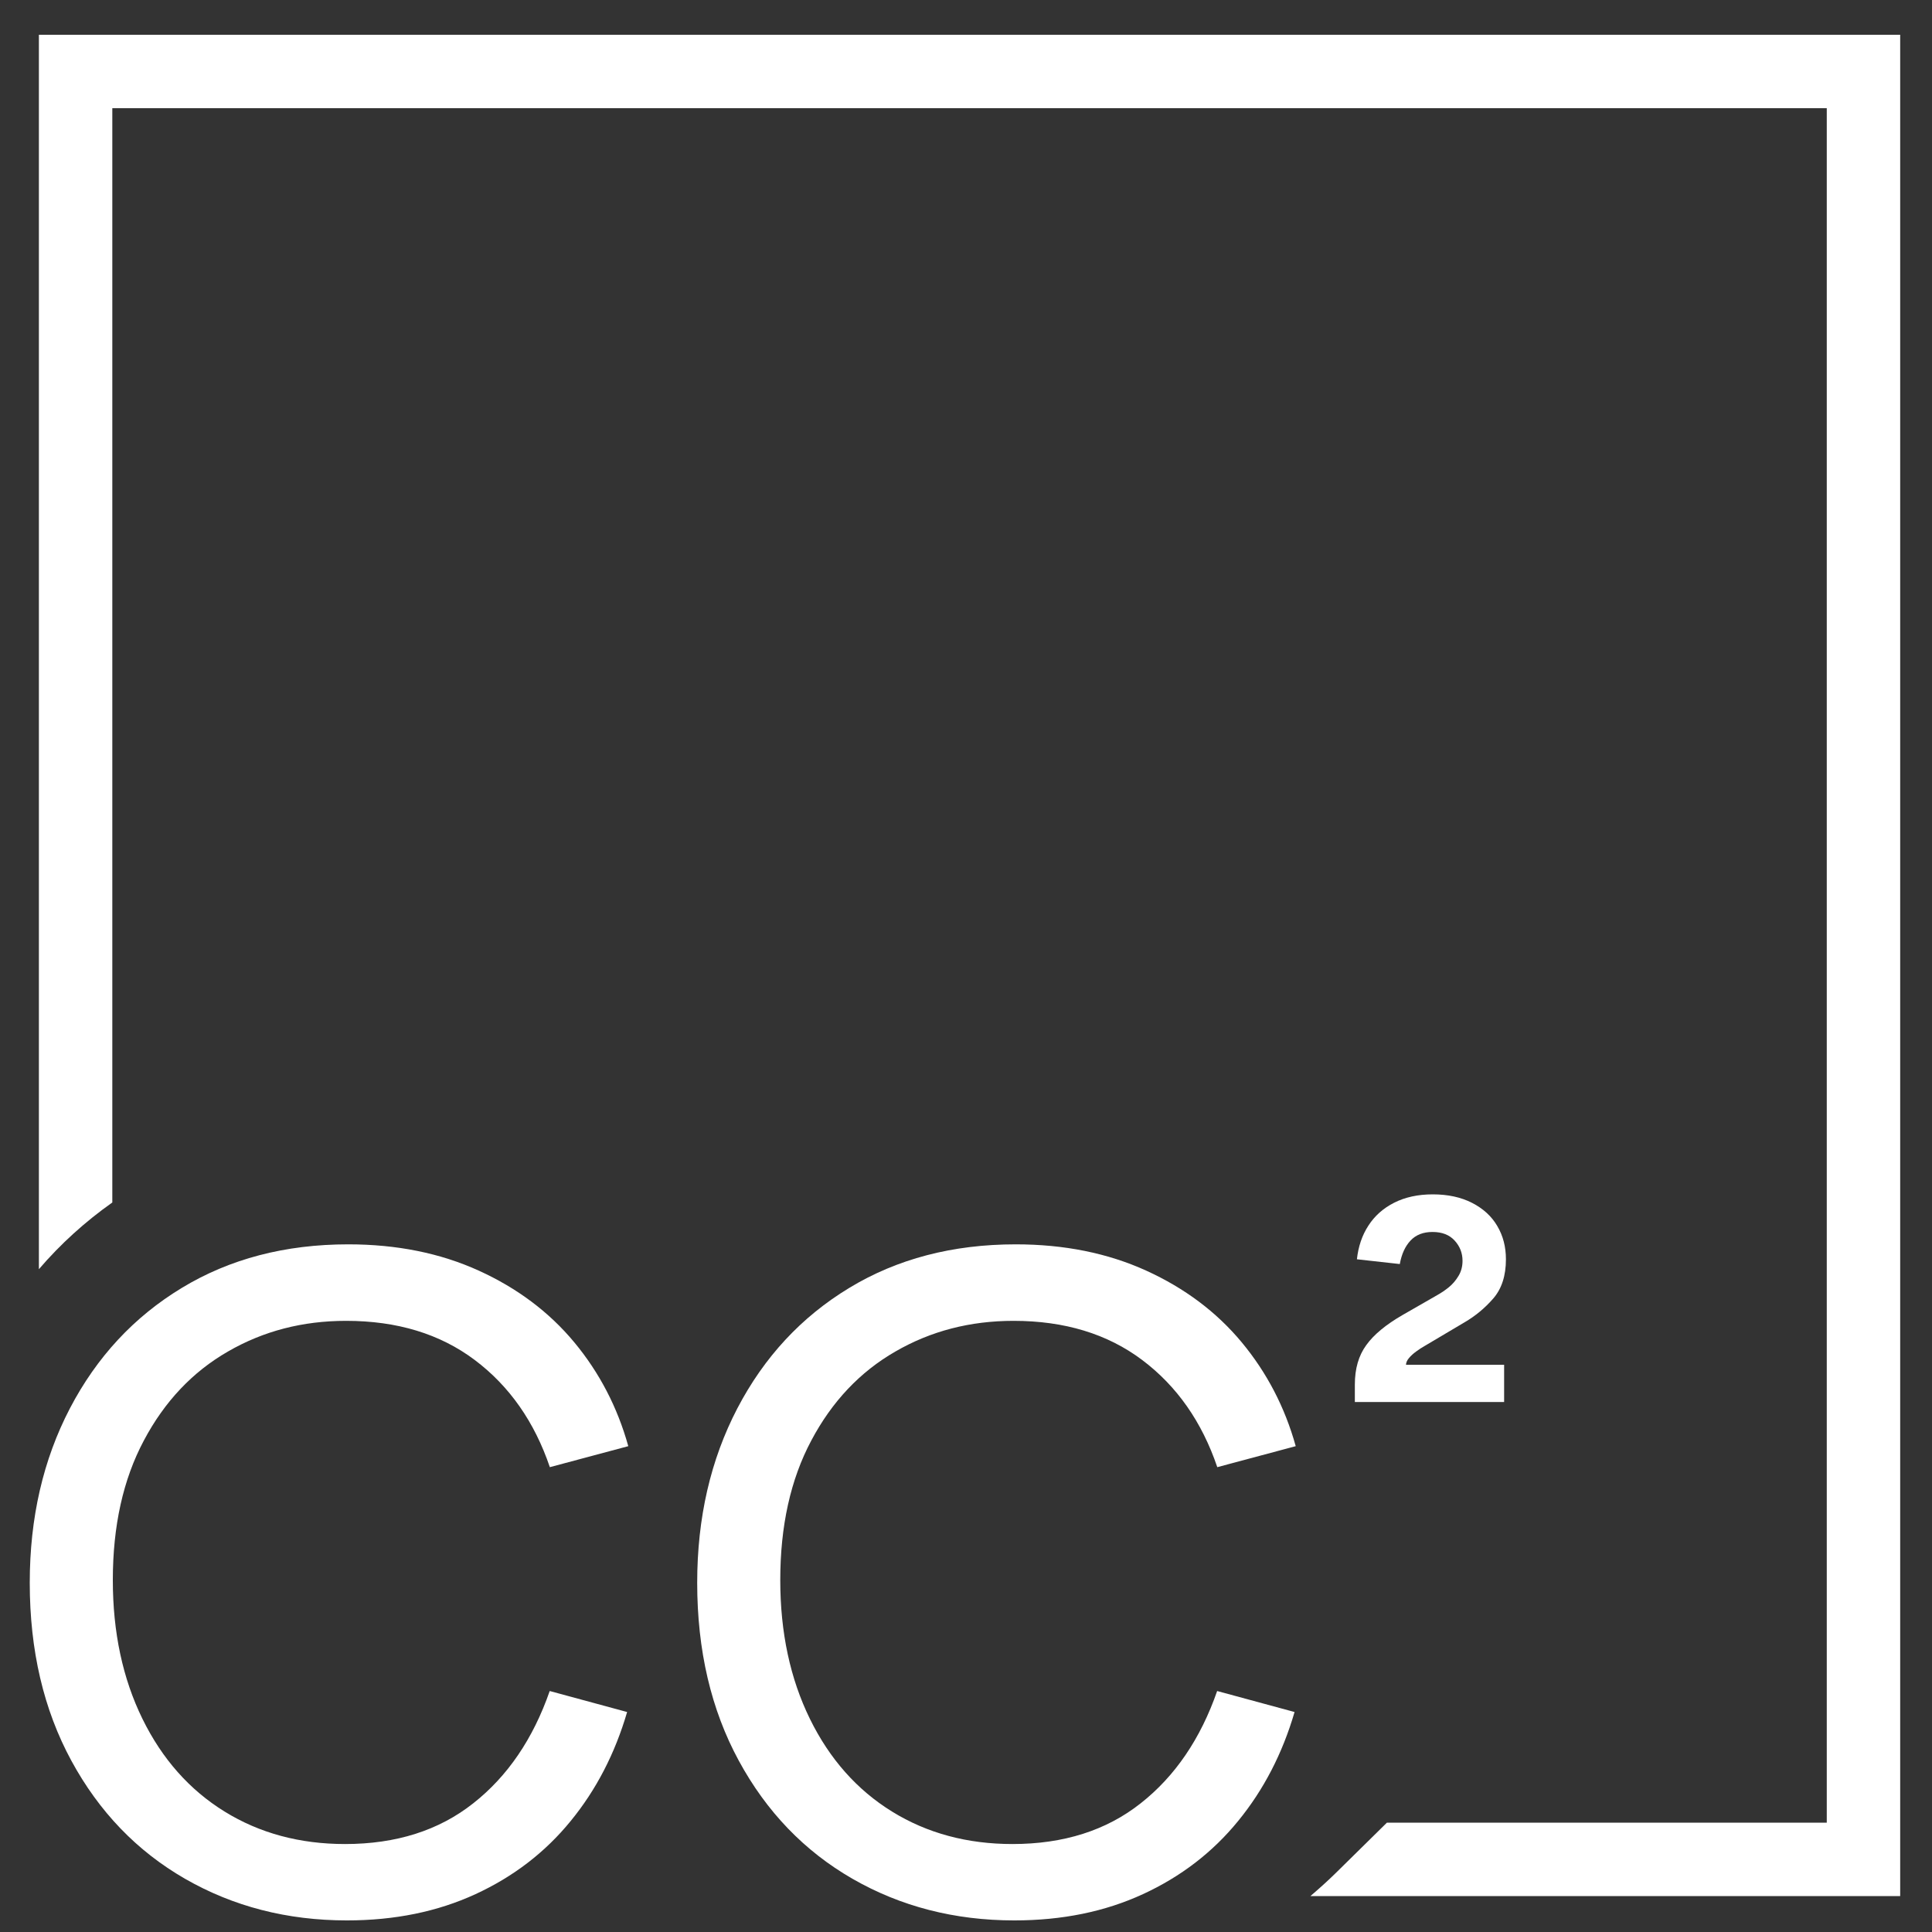 <?xml version="1.0" encoding="utf-8"?>
<!-- Generator: Adobe Illustrator 27.8.0, SVG Export Plug-In . SVG Version: 6.00 Build 0)  -->
<svg version="1.1" id="Layer_1" xmlns="http://www.w3.org/2000/svg" xmlns:xlink="http://www.w3.org/1999/xlink" x="0px" y="0px"
	 viewBox="0 0 1500 1500" style="enable-background:new 0 0 1500 1500;" xml:space="preserve">
<rect x="0" y="0" width="1500" height="1500" fill="#333333" stroke="none"/>
<style type="text/css">
	.st0{fill:#FFFFFF;}
</style>
<g>
	<g>
		<g>
			<path class="st0" d="M58.7,27h1388.1h28.5v28.5v1388.1v28.5h-28.5h-429.4c6.8-5.8,13.5-11.8,20-18.2l39.4-38.8h341.5V84H87.2
				v849.6c-21.2,15-40.3,32.3-57,51.8V55.5V27H58.7z"/>
			<g>
				<path class="st0" d="M1060.8,1044.3c5.9-8.2,15.3-15.9,28.1-23.3l27-15.5c3.2-1.8,6.3-3.9,9.1-6.2c2.8-2.3,5.3-5.2,7.4-8.7
					c2.1-3.5,3.1-7.4,3.1-11.7c0-6-2-11.2-6.1-15.7c-4.1-4.5-9.8-6.7-17.2-6.7c-7.2,0-12.9,2.2-17.1,6.7c-4.2,4.5-6.9,10.5-8.3,18.2
					l-33.3-3.7c1.1-9.9,4-18.6,8.9-26.1c4.8-7.5,11.5-13.5,20-17.8c8.5-4.3,18.5-6.5,30-6.5c11.7,0,21.9,2.2,30.5,6.6
					c8.6,4.4,15.2,10.4,19.6,18c4.5,7.6,6.7,16.2,6.7,25.8c0,12.8-3.3,22.9-9.8,30.4c-6.5,7.5-13.9,13.6-22.1,18.4l-31.2,18.5
					c-2.2,1.2-4.4,2.7-6.6,4.3c-2.2,1.6-4.1,3.3-5.5,5c-1.5,1.7-2.3,3.5-2.4,5.3h76.2v28.9h-115.9V1075
					C1051.9,1062.7,1054.8,1052.5,1060.8,1044.3z"/>
			</g>
		</g>
	</g>
	<g>
		<path class="st0" d="M143.7,1458.7c-37.4-21.5-66.8-52.1-88.3-91.7c-21.5-39.6-32.3-85.6-32.3-138.1c0-50.5,10.4-95.6,31.2-135.5
			c20.8-39.8,49.7-71,86.9-93.5c37.1-22.5,80.2-33.8,129.2-33.8c37.6,0,71.4,6.8,101.3,20.4c29.9,13.6,54.7,32.2,74.2,55.7
			c19.5,23.5,33.5,50.4,41.9,80.6l-60.9,16.3c-11.9-35.1-31.3-62.9-58.3-83.2c-27-20.3-60.3-30.4-99.9-30.4
			c-33.7,0-64.2,7.9-91.7,23.8c-27.5,15.8-49.3,38.9-65.3,69.1c-16.1,30.2-24.1,66.3-24.1,108.4c0,40.6,7.7,76.5,23,107.7
			c15.3,31.2,36.6,55.2,63.8,72c27.2,16.8,58.4,25.2,93.5,25.2c39.6,0,72.8-10.5,99.5-31.6c26.7-21,46.5-50.1,59.4-87.2l60.1,16.3
			c-9.4,32.2-24,60.4-43.8,84.6c-19.8,24.3-44.4,43.2-73.9,56.8c-29.5,13.6-62.7,20.4-99.9,20.4C223,1491,181.1,1480.2,143.7,1458.7
			z"/>
		<path class="st0" d="M661.9,1458.7c-37.4-21.5-66.8-52.1-88.3-91.7c-21.5-39.6-32.3-85.6-32.3-138.1c0-50.5,10.4-95.6,31.2-135.5
			c20.8-39.8,49.7-71,86.9-93.5c37.1-22.5,80.2-33.8,129.2-33.8c37.6,0,71.4,6.8,101.3,20.4c29.9,13.6,54.7,32.2,74.2,55.7
			c19.5,23.5,33.5,50.4,41.9,80.6l-60.9,16.3c-11.9-35.1-31.3-62.9-58.3-83.2c-27-20.3-60.3-30.4-99.9-30.4
			c-33.7,0-64.2,7.9-91.7,23.8c-27.5,15.8-49.3,38.9-65.3,69.1c-16.1,30.2-24.1,66.3-24.1,108.4c0,40.6,7.7,76.5,23,107.7
			c15.3,31.2,36.6,55.2,63.8,72c27.2,16.8,58.4,25.2,93.5,25.2c39.6,0,72.8-10.5,99.5-31.6c26.7-21,46.5-50.1,59.4-87.2l60.1,16.3
			c-9.4,32.2-24,60.4-43.8,84.6c-19.8,24.3-44.4,43.2-73.9,56.8c-29.5,13.6-62.7,20.4-99.9,20.4
			C741.2,1491,699.3,1480.2,661.9,1458.7z"/>
	</g>
</g>
</svg>
